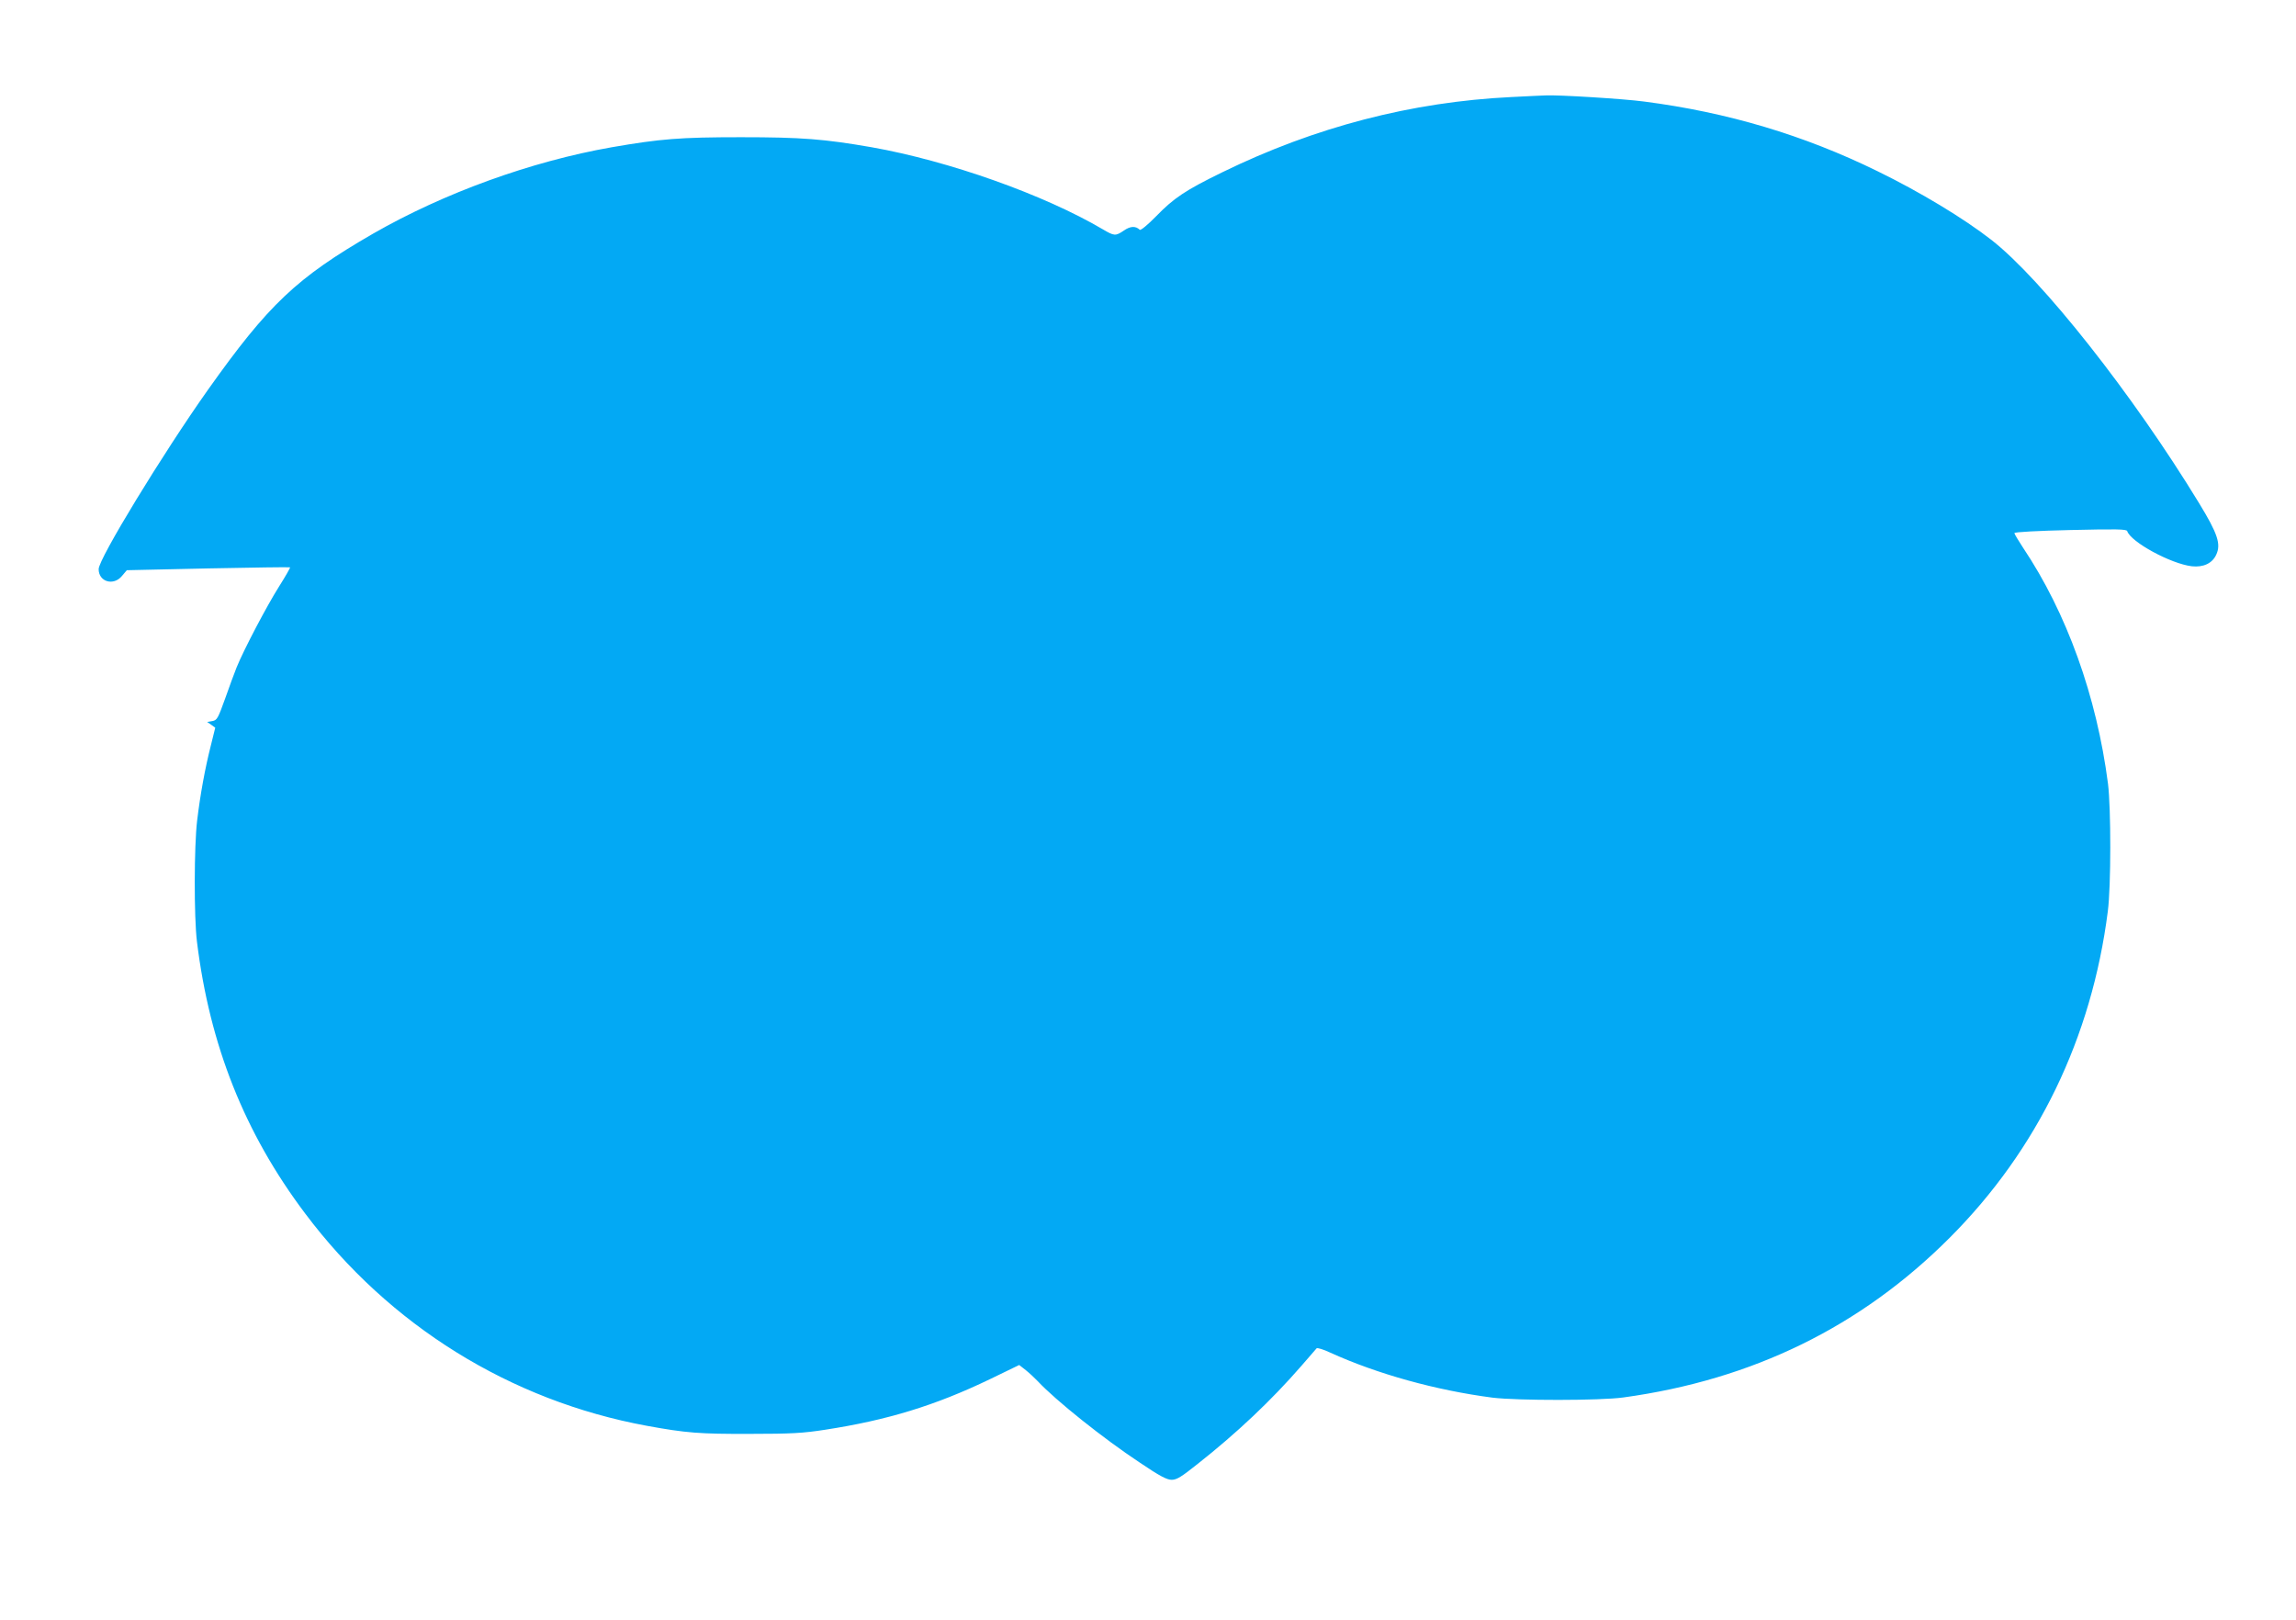 <?xml version="1.0" standalone="no"?>
<!DOCTYPE svg PUBLIC "-//W3C//DTD SVG 20010904//EN"
 "http://www.w3.org/TR/2001/REC-SVG-20010904/DTD/svg10.dtd">
<svg version="1.0" xmlns="http://www.w3.org/2000/svg"
 width="1280pt" height="903pt" viewBox="0 0 1280 903"
 preserveAspectRatio="xMidYMid meet">
<g transform="translate(0,903) scale(0.1,-0.1)"
fill="#03a9f4" stroke="none">
<path d="M8426 8489 c-557 -27 -1095 -167 -1611 -419 -207 -101 -271 -144
-370 -246 -47 -48 -86 -80 -91 -75 -23 22 -52 21 -88 -4 -47 -32 -54 -31 -117
6 -329 194 -860 382 -1289 458 -265 46 -390 56 -730 56 -339 0 -448 -9 -720
-56 -450 -79 -935 -255 -1329 -481 -428 -247 -584 -395 -923 -873 -251 -355
-608 -940 -608 -998 0 -71 83 -95 130 -38 l27 32 453 10 c249 5 454 8 457 6 2
-2 -26 -51 -62 -108 -67 -106 -196 -351 -236 -450 -12 -30 -41 -108 -64 -174
-40 -111 -45 -120 -71 -125 l-29 -5 23 -16 22 -16 -25 -101 c-32 -126 -59
-274 -76 -417 -17 -141 -18 -537 -1 -675 71 -577 265 -1066 603 -1515 469
-625 1144 -1044 1905 -1184 219 -40 294 -46 574 -45 232 0 298 4 420 23 345
53 614 135 919 282 l163 79 37 -29 c20 -16 50 -44 66 -61 100 -107 365 -319
569 -454 111 -75 151 -96 178 -96 28 0 54 16 143 87 222 175 414 357 580 548
43 50 81 94 85 98 4 4 38 -6 76 -24 264 -120 590 -210 904 -251 138 -17 601
-17 730 1 722 99 1325 395 1820 891 489 490 791 1113 881 1820 18 139 18 571
1 710 -63 488 -230 953 -474 1317 -26 40 -48 76 -48 81 0 6 135 13 312 17 259
6 313 5 317 -6 20 -61 243 -182 360 -196 64 -7 114 16 136 64 28 59 9 117 -96
289 -368 604 -877 1249 -1159 1468 -153 119 -396 266 -634 382 -410 201 -836
328 -1301 388 -111 15 -481 38 -550 34 -16 0 -102 -5 -189 -9z"/>
</g>
</svg>
